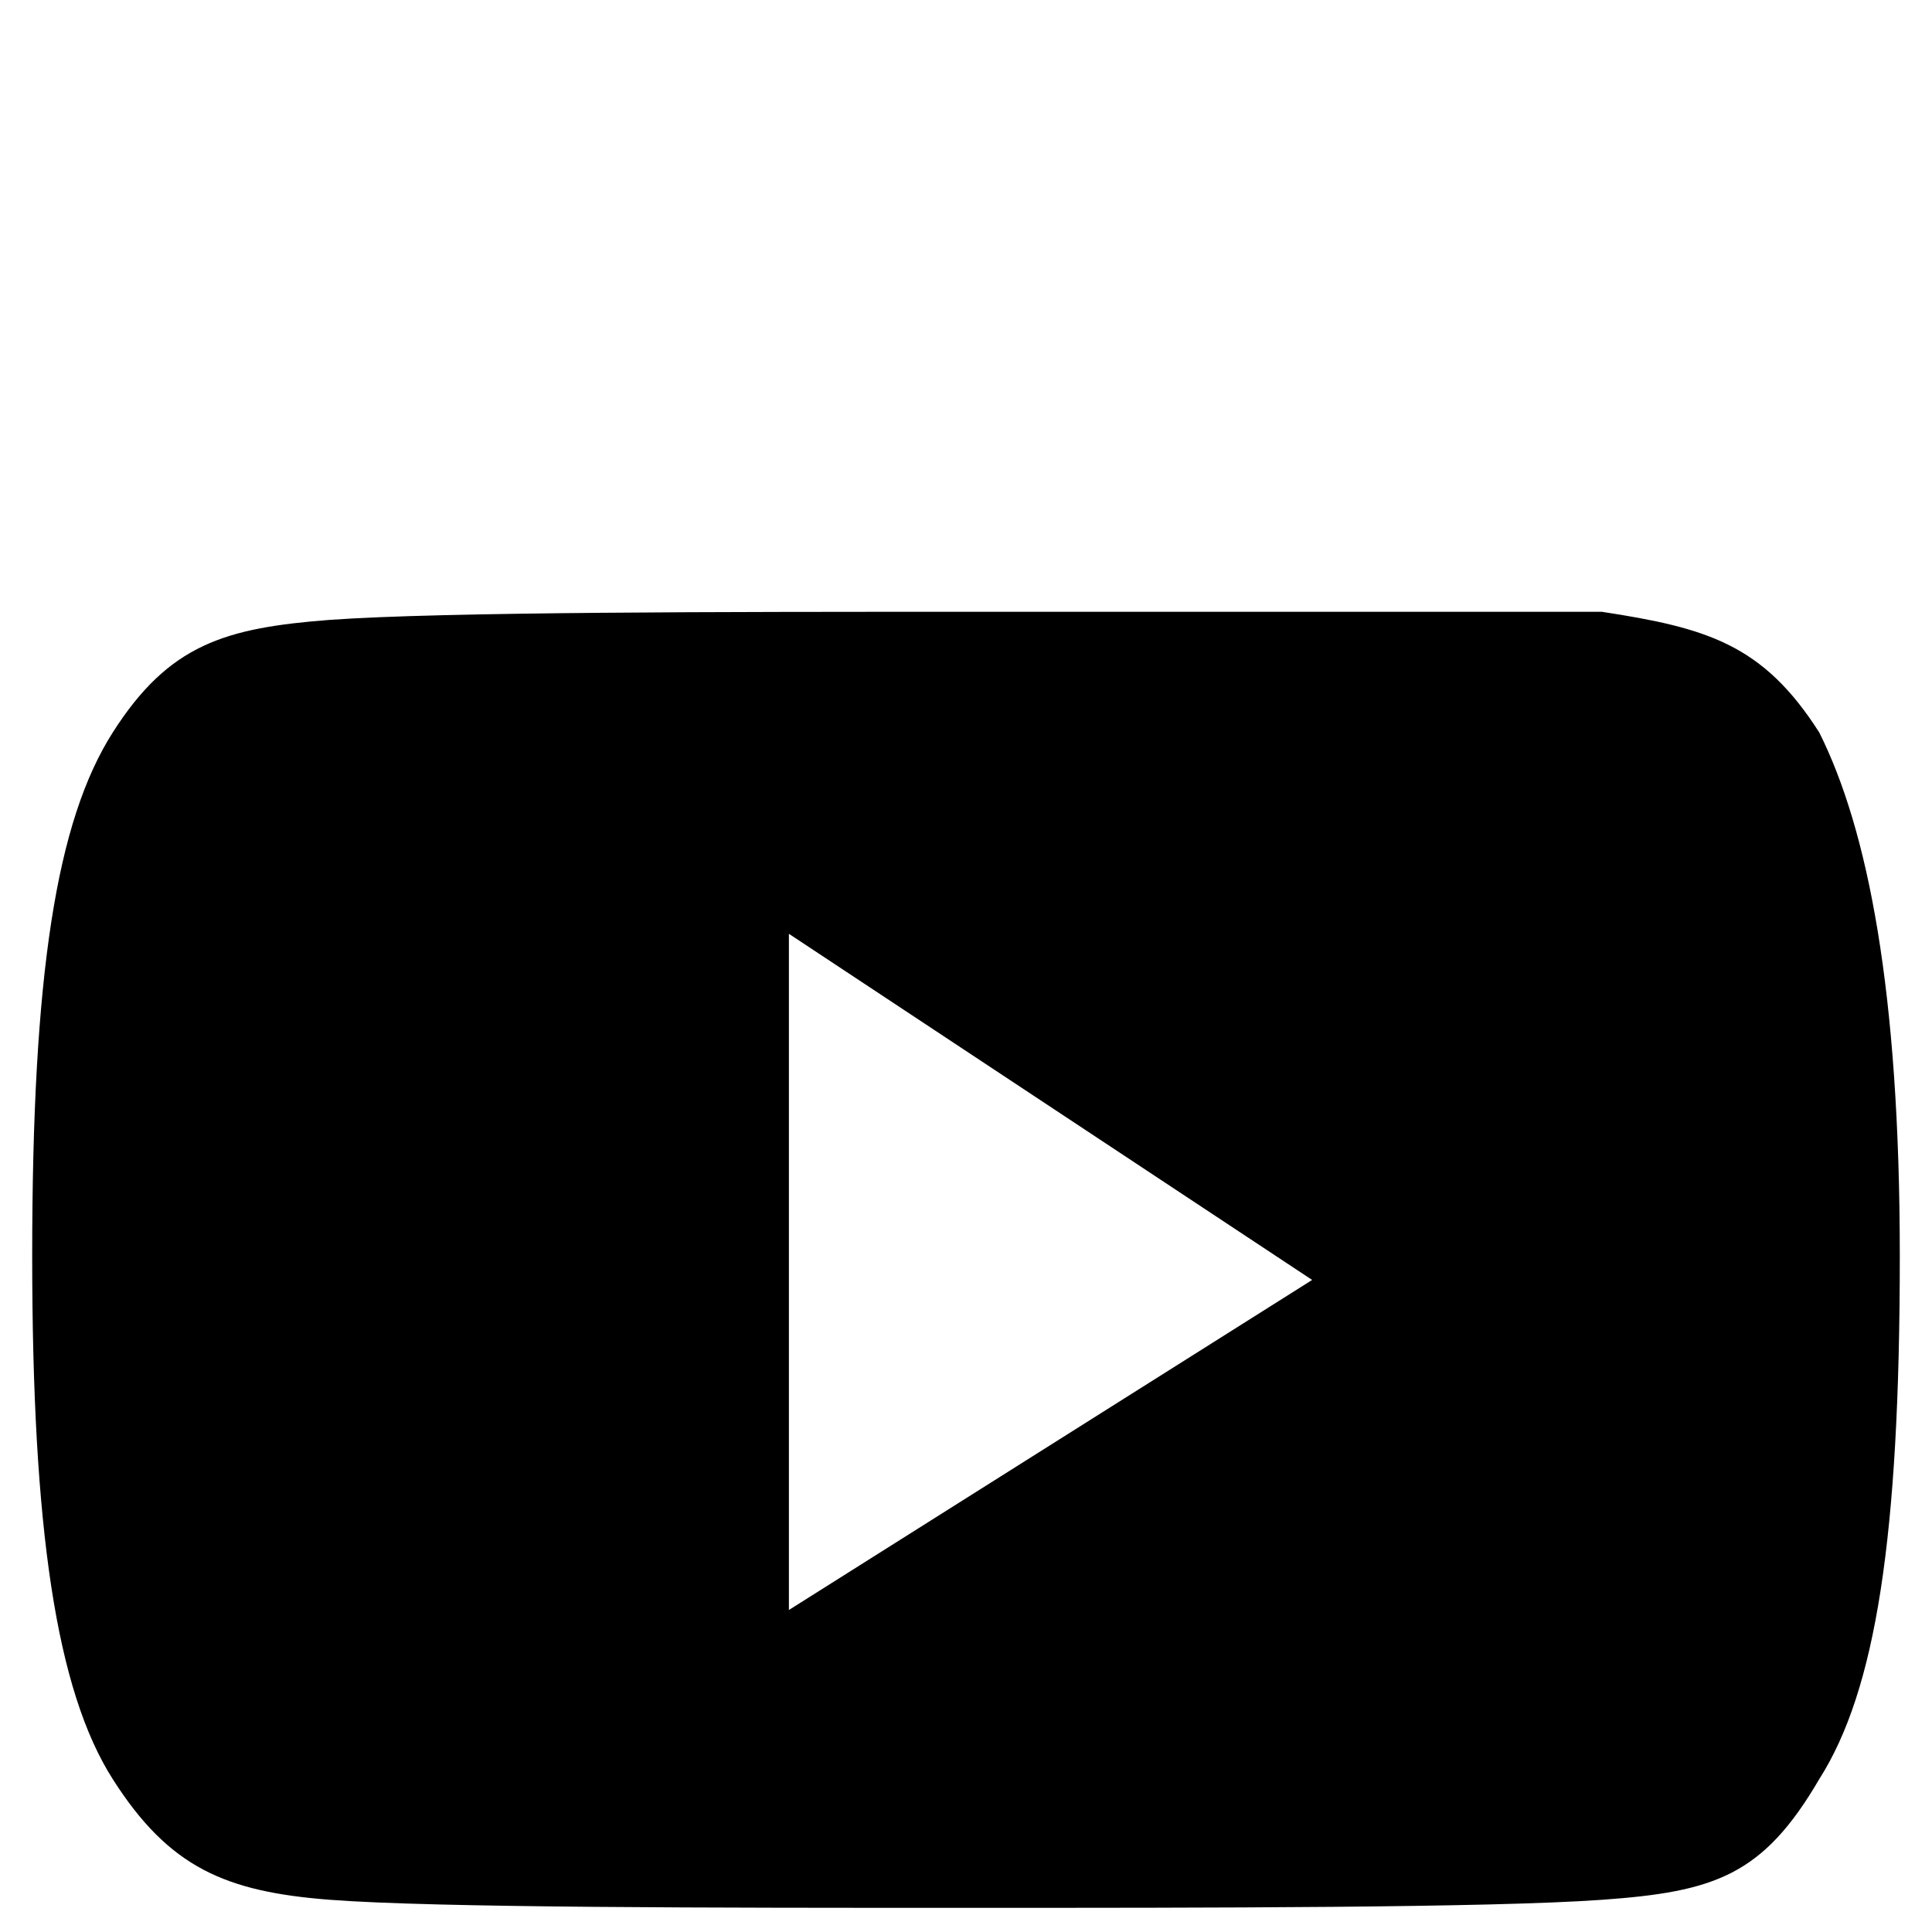 <?xml version="1.0" encoding="utf-8"?>
<!-- Generator: Adobe Illustrator 18.1.1, SVG Export Plug-In . SVG Version: 6.00 Build 0)  -->
<svg version="1.1" id="Layer_1" xmlns="http://www.w3.org/2000/svg" xmlns:xlink="http://www.w3.org/1999/xlink" x="0px" y="0px"
	 viewBox="0 0 24 24" enable-background="new 0 0 24 24" xml:space="preserve">
<path id="XMLID_6_" d="M22.6,9.1c-0.7-1.1-1.4-1.3-2.7-1.5C18.5,7.6,15,7.6,12,7.6l0,0c-3,0-6.5,0-7.9,0.1C2.8,7.8,2.1,8,1.4,9.1
	s-1,3-1,6.5l0,0l0,0l0,0l0,0c0,3.4,0.3,5.4,1,6.5s1.4,1.4,2.7,1.5c1.3,0.1,4.8,0.1,7.9,0.1l0,0c3,0,6.5,0,7.9-0.1
	c1.4-0.1,2-0.3,2.7-1.5c0.7-1.1,1-3,1-6.5l0,0l0,0C23.6,12.3,23.2,10.3,22.6,9.1z M9.8,20v-8.4l6.5,4.3L9.8,20z"/>
</svg>
